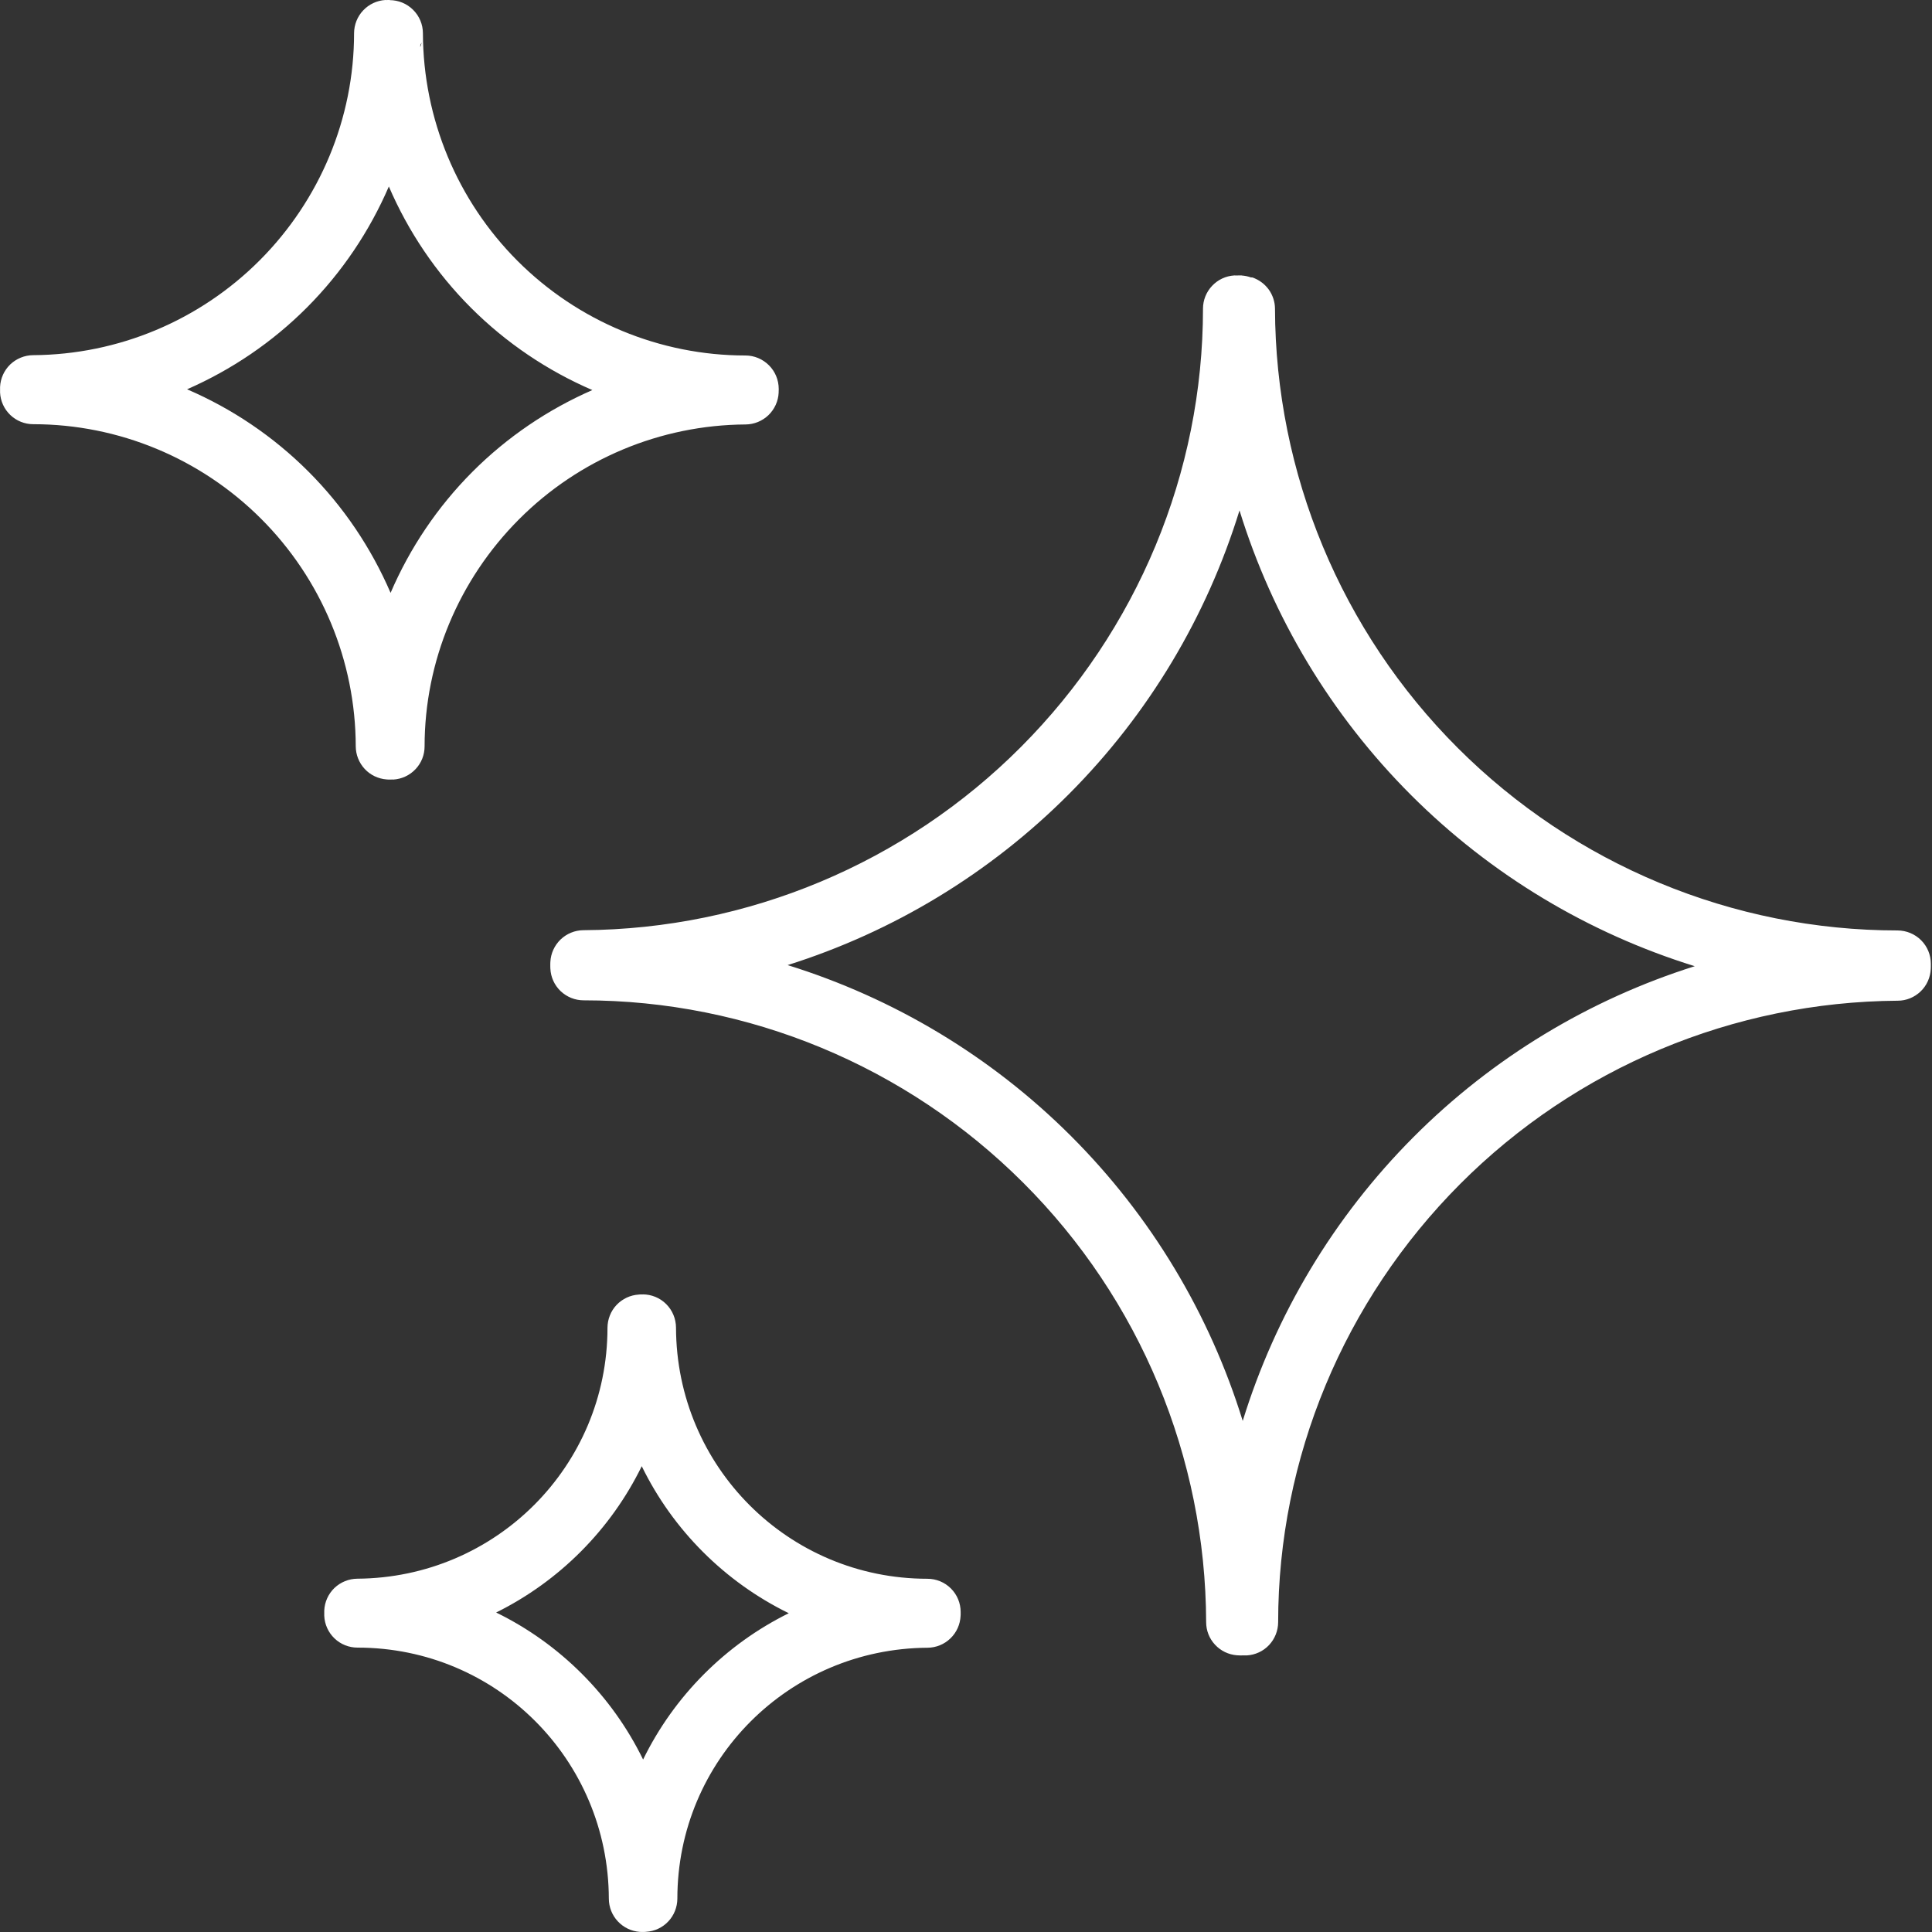 <?xml version="1.0" encoding="UTF-8"?> <svg xmlns="http://www.w3.org/2000/svg" width="30" height="30" viewBox="0 0 30 30" fill="none"><rect x="0" y="0" width="30" height="30" fill="#333333" stroke="none"/><path fill-rule="evenodd" clip-rule="evenodd" d="M6.06 0C6.047 -0 6.034 -0 6.022 0C6.002 0.001 5.996 0.002 5.984 0C5.853 0.008 5.729 0.066 5.639 0.162C5.549 0.257 5.499 0.383 5.498 0.515C5.498 1.837 4.968 3.104 4.035 4.04C3.101 4.977 1.837 5.507 0.514 5.515C0.382 5.516 0.255 5.568 0.159 5.659C0.064 5.751 0.007 5.876 0.001 6.009C0.001 6.009 0.001 6.029 0.001 6.029C-0 6.044 -0 6.059 0.001 6.075C0.001 6.075 0.001 6.095 0.001 6.095C0.007 6.227 0.064 6.352 0.16 6.444C0.256 6.536 0.384 6.587 0.517 6.587C1.843 6.587 3.115 7.117 4.053 8.054C4.992 8.992 5.521 10.262 5.524 11.589C5.525 11.719 5.574 11.844 5.663 11.94C5.751 12.035 5.873 12.093 6.002 12.103C6.025 12.105 6.047 12.106 6.07 12.105C6.09 12.104 6.096 12.103 6.108 12.105C6.239 12.097 6.362 12.039 6.452 11.944C6.543 11.848 6.593 11.722 6.593 11.59C6.593 10.268 7.124 9.002 8.057 8.066C8.99 7.129 10.255 6.599 11.577 6.591C11.71 6.59 11.837 6.538 11.933 6.446C12.028 6.354 12.085 6.229 12.091 6.096C12.091 6.096 12.091 6.076 12.091 6.076C12.092 6.07 12.092 6.063 12.092 6.056C12.092 6.056 12.092 6.036 12.092 6.036C12.091 5.9 12.037 5.768 11.94 5.672C11.843 5.575 11.712 5.52 11.575 5.52C10.248 5.52 8.977 4.991 8.038 4.053C7.1 3.115 6.571 1.844 6.567 0.517C6.567 0.38 6.512 0.249 6.415 0.153C6.318 0.056 6.187 0.002 6.05 0.002L6.06 0ZM6.548 0.66L6.526 0.733C6.527 0.713 6.527 0.709 6.527 0.697C6.534 0.685 6.542 0.672 6.548 0.66ZM6.038 2.896C6.338 3.593 6.769 4.236 7.317 4.783C7.863 5.328 8.503 5.757 9.198 6.057C8.509 6.358 7.875 6.786 7.334 7.328C6.791 7.873 6.363 8.512 6.065 9.206C5.764 8.508 5.333 7.865 4.785 7.318C4.239 6.773 3.6 6.344 2.905 6.045C3.594 5.743 4.227 5.316 4.768 4.773C5.311 4.228 5.739 3.589 6.038 2.896ZM19.287 4.277H19.267C19.256 4.277 19.245 4.277 19.233 4.277C19.212 4.279 19.188 4.277 19.166 4.277C19.034 4.285 18.911 4.343 18.821 4.439C18.731 4.534 18.68 4.661 18.68 4.792C18.68 7.344 17.657 9.789 15.855 11.597C14.054 13.405 11.611 14.428 9.059 14.444C8.927 14.445 8.8 14.497 8.704 14.589C8.609 14.681 8.552 14.806 8.546 14.938C8.546 14.958 8.545 14.958 8.545 14.968C8.544 14.983 8.544 14.998 8.545 15.012C8.545 15.012 8.546 15.032 8.546 15.04C8.552 15.173 8.609 15.298 8.705 15.39C8.801 15.481 8.929 15.533 9.062 15.533C11.623 15.533 14.077 16.555 15.889 18.366C17.701 20.175 18.721 22.628 18.729 25.189C18.729 25.319 18.778 25.444 18.867 25.539C18.955 25.634 19.076 25.693 19.206 25.703L19.226 25.704C19.248 25.706 19.271 25.706 19.294 25.705C19.316 25.704 19.34 25.705 19.361 25.705C19.493 25.697 19.616 25.64 19.706 25.544C19.796 25.448 19.846 25.322 19.847 25.191C19.847 22.639 20.87 20.194 22.672 18.386C24.474 16.579 26.916 15.556 29.468 15.539C29.6 15.539 29.727 15.487 29.823 15.395C29.919 15.303 29.975 15.177 29.981 15.045C29.981 15.025 29.982 15.025 29.982 15.013C29.982 15.006 29.982 14.999 29.982 14.993V14.965C29.982 14.828 29.928 14.697 29.831 14.6C29.734 14.503 29.603 14.449 29.466 14.448C26.905 14.448 24.45 13.426 22.638 11.616C20.826 9.806 19.805 7.352 19.798 4.791C19.797 4.684 19.762 4.58 19.699 4.493C19.635 4.407 19.547 4.342 19.445 4.308C19.438 4.308 19.432 4.308 19.425 4.308C19.378 4.291 19.329 4.281 19.279 4.278L19.287 4.277ZM19.247 7.926C19.758 9.581 20.667 11.103 21.914 12.349C23.155 13.589 24.67 14.493 26.316 15.003C24.681 15.519 23.178 16.422 21.947 17.658C20.708 18.901 19.805 20.417 19.297 22.064C18.786 20.409 17.877 18.886 16.63 17.64C15.389 16.4 13.875 15.497 12.23 14.986C13.864 14.471 15.366 13.567 16.598 12.331C17.837 11.089 18.739 9.573 19.247 7.926ZM9.985 20.1C9.973 20.099 9.962 20.099 9.951 20.1C9.931 20.1 9.929 20.101 9.919 20.102C9.788 20.11 9.665 20.167 9.574 20.263C9.484 20.358 9.434 20.485 9.433 20.616C9.433 22.767 7.699 24.5 5.548 24.514C5.416 24.515 5.289 24.567 5.193 24.658C5.098 24.75 5.041 24.875 5.035 25.008C5.035 25.008 5.035 25.008 5.035 25.027C5.034 25.042 5.034 25.057 5.035 25.071C5.035 25.071 5.035 25.071 5.035 25.091C5.041 25.224 5.098 25.349 5.194 25.441C5.29 25.533 5.418 25.584 5.551 25.584C7.71 25.584 9.448 27.325 9.454 29.484C9.455 29.614 9.504 29.739 9.593 29.834C9.682 29.93 9.803 29.988 9.933 29.998C9.955 30 9.978 30 10.001 29.999C10.02 29.999 10.022 29.998 10.032 29.997C10.164 29.989 10.287 29.932 10.377 29.836C10.467 29.741 10.517 29.614 10.518 29.483C10.518 27.332 12.252 25.599 14.403 25.586C14.536 25.585 14.663 25.533 14.758 25.441C14.854 25.349 14.91 25.223 14.916 25.091C14.916 25.091 14.916 25.091 14.917 25.071C14.917 25.064 14.917 25.058 14.917 25.051C14.917 25.051 14.917 25.051 14.917 25.031C14.917 24.894 14.863 24.763 14.766 24.666C14.669 24.569 14.538 24.515 14.401 24.515C12.242 24.515 10.503 22.774 10.497 20.615C10.496 20.478 10.442 20.347 10.345 20.25C10.248 20.153 10.116 20.099 9.98 20.099L9.985 20.1ZM9.965 22.767C10.449 23.759 11.256 24.565 12.248 25.05C11.266 25.535 10.467 26.337 9.986 27.322C9.502 26.33 8.695 25.523 7.704 25.039C8.685 24.553 9.484 23.751 9.965 22.767Z" fill="white"></path></svg> 
